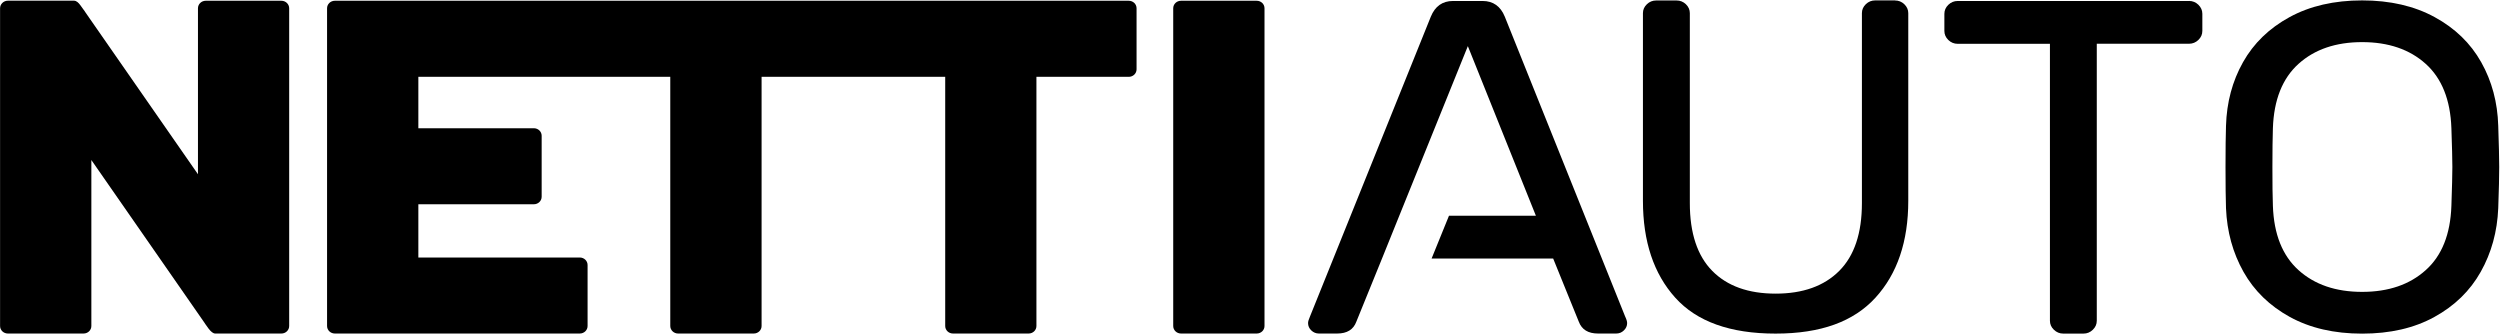 <svg width="112" height="15" xmlns="http://www.w3.org/2000/svg" xmlns:xlink="http://www.w3.org/1999/xlink" xml:space="preserve" overflow="hidden"><defs><clipPath id="clip0"><rect x="730" y="428" width="112" height="15"/></clipPath></defs><g clip-path="url(#clip0)" transform="translate(-730 -428)"><path d="M12.147 0.016 8.881 0.016C8.694 0.016 8.544 0.166 8.544 0.353L8.544 0.837C8.544 0.837 8.544 0.848 8.544 0.853L8.544 7.788 3.843 0.769 3.667 0.505C3.667 0.505 3.661 0.492 3.661 0.492 3.661 0.492 3.614 0.421 3.598 0.403 3.585 0.384 3.501 0.263 3.472 0.221 3.39 0.105 3.301 0.013 3.193 0.013L0.34 0.013C0.155 0.013 0.003 0.166 0.003 0.353L0.003 14.587C0.003 14.774 0.153 14.924 0.34 14.924L3.606 14.924C3.793 14.924 3.943 14.774 3.943 14.587L3.943 14.353C3.943 14.353 3.943 14.35 3.943 14.348L3.943 7.151 8.82 14.434C8.82 14.434 8.823 14.44 8.825 14.442L8.825 14.442C8.825 14.442 8.839 14.466 8.86 14.498 8.865 14.505 8.87 14.516 8.878 14.524 8.91 14.571 8.954 14.637 9.004 14.706 9.107 14.845 9.202 14.924 9.289 14.924L12.145 14.924C12.331 14.924 12.481 14.774 12.481 14.587L12.481 0.353C12.481 0.166 12.329 0.016 12.145 0.016" transform="matrix(1.038 0 0 1 730 428.018)"/><path d="M48.72 0.016 14.453 0.016C14.266 0.016 14.116 0.166 14.116 0.353L14.116 14.587C14.116 14.774 14.266 14.924 14.453 14.924L25.023 14.924C25.21 14.924 25.36 14.774 25.36 14.587L25.36 14.103C25.36 14.103 25.36 14.092 25.36 14.087L25.36 12.355C25.36 12.355 25.36 12.345 25.36 12.339L25.36 11.855C25.36 11.668 25.21 11.518 25.023 11.518L24.539 11.518C24.539 11.518 24.534 11.518 24.534 11.518L18.056 11.518 18.056 9.133 22.549 9.133C22.549 9.133 22.554 9.133 22.557 9.133L23.041 9.133C23.228 9.133 23.378 8.983 23.378 8.796L23.378 8.312C23.378 8.312 23.378 8.299 23.378 8.291L23.378 6.57C23.378 6.57 23.378 6.557 23.378 6.549L23.378 6.064C23.378 5.877 23.228 5.727 23.041 5.727L22.557 5.727C22.557 5.727 22.549 5.727 22.544 5.727L18.056 5.727 18.056 3.424 28.929 3.424 28.929 14.09C28.929 14.09 28.929 14.098 28.929 14.103L28.929 14.587C28.929 14.774 29.082 14.924 29.266 14.924L32.533 14.924C32.719 14.924 32.87 14.774 32.87 14.587L32.87 14.103C32.87 14.103 32.87 14.103 32.87 14.1L32.87 3.424 40.795 3.424 40.795 14.35 40.795 14.35 40.795 14.587C40.795 14.774 40.945 14.924 41.132 14.924L44.395 14.924C44.582 14.924 44.732 14.774 44.732 14.587L44.732 14.103C44.732 14.103 44.732 14.103 44.732 14.103L44.732 3.424 48.717 3.424C48.904 3.424 49.054 3.274 49.054 3.087L49.054 0.353C49.054 0.166 48.904 0.016 48.717 0.016" transform="matrix(1.038 0 0 1 730 428.018)"/><path d="M54.239 0.016 50.973 0.016C50.786 0.016 50.636 0.166 50.636 0.353L50.636 14.587C50.636 14.774 50.786 14.924 50.973 14.924L54.239 14.924C54.426 14.924 54.576 14.774 54.576 14.587L54.576 0.353C54.576 0.166 54.426 0.016 54.239 0.016" transform="matrix(1.038 0 0 1 730 428.018)"/><path d="M81.787 0 80.934 0C80.779 0 80.645 0.055 80.531 0.168 80.418 0.282 80.36 0.413 80.36 0.569L80.36 9.081C80.36 10.426 80.034 11.439 79.381 12.118 78.728 12.797 77.813 13.137 76.636 13.137 75.46 13.137 74.546 12.797 73.901 12.118 73.256 11.439 72.933 10.426 72.933 9.081L72.933 0.571C72.933 0.419 72.875 0.284 72.762 0.171 72.648 0.058 72.514 0.003 72.356 0.003L71.485 0.003C71.327 0.003 71.193 0.058 71.08 0.171 70.966 0.284 70.909 0.416 70.909 0.571L70.909 8.978C70.909 10.8 71.374 12.247 72.304 13.318 73.233 14.39 74.675 14.927 76.633 14.927 78.592 14.927 80 14.39 80.945 13.318 81.887 12.247 82.361 10.8 82.361 8.978L82.361 0.571C82.361 0.419 82.303 0.284 82.19 0.171 82.076 0.058 81.942 0.003 81.787 0.003" transform="matrix(1.038 0 0 1 730 428.018)"/><path d="M94.476 0.026 84.495 0.026C84.338 0.026 84.203 0.084 84.09 0.197 83.977 0.311 83.919 0.445 83.919 0.603L83.919 1.369C83.919 1.524 83.977 1.661 84.09 1.774 84.203 1.887 84.338 1.945 84.495 1.945L88.475 1.945 88.475 14.35C88.475 14.505 88.53 14.64 88.646 14.755 88.759 14.869 88.894 14.927 89.049 14.927L89.923 14.927C90.078 14.927 90.212 14.871 90.326 14.755 90.439 14.642 90.497 14.508 90.497 14.35L90.497 1.942 94.476 1.942C94.632 1.942 94.769 1.885 94.882 1.771 94.995 1.658 95.053 1.524 95.053 1.366L95.053 0.6C95.053 0.445 94.995 0.311 94.882 0.195 94.769 0.082 94.634 0.024 94.476 0.024" transform="matrix(1.038 0 0 1 730 428.018)"/><path d="M107.824 5.62C107.795 4.569 107.55 3.619 107.089 2.769 106.629 1.919 105.958 1.245 105.078 0.748 104.199 0.25 103.154 4.67554e-16 101.949 4.67554e-16 100.743 4.67554e-16 99.698 0.25 98.819 0.748 97.94 1.245 97.269 1.919 96.808 2.769 96.348 3.619 96.103 4.569 96.074 5.62 96.061 6.035 96.053 6.649 96.053 7.465 96.053 8.281 96.061 8.894 96.074 9.31 96.116 10.36 96.369 11.31 96.829 12.16 97.29 13.01 97.959 13.684 98.83 14.182 99.704 14.679 100.743 14.929 101.949 14.929 103.154 14.929 104.194 14.682 105.068 14.182 105.942 13.684 106.608 13.01 107.068 12.16 107.529 11.31 107.782 10.36 107.824 9.31 107.853 8.481 107.866 7.865 107.866 7.465 107.866 7.065 107.85 6.449 107.824 5.62M105.802 9.204C105.76 10.476 105.392 11.436 104.694 12.084 103.999 12.734 103.083 13.058 101.949 13.058 100.814 13.058 99.898 12.734 99.204 12.084 98.509 11.434 98.14 10.476 98.098 9.204 98.082 8.791 98.077 8.21 98.077 7.465 98.077 6.72 98.085 6.138 98.098 5.725 98.14 4.454 98.509 3.493 99.204 2.843 99.898 2.193 100.814 1.869 101.949 1.869 103.083 1.869 103.999 2.193 104.694 2.843 105.389 3.493 105.76 4.454 105.802 5.725 105.829 6.554 105.844 7.133 105.844 7.465 105.844 7.796 105.829 8.378 105.802 9.204" transform="matrix(1.038 0 0 1 730 428.018)"/><path d="M64.947 0.729C64.763 0.261 64.442 0.026 63.989 0.026L62.712 0.026C62.257 0.026 61.938 0.261 61.754 0.729L56.54 14.158C56.485 14.287 56.456 14.384 56.456 14.456 56.456 14.584 56.503 14.692 56.595 14.784 56.687 14.877 56.798 14.924 56.924 14.924L57.711 14.924C58.138 14.924 58.414 14.748 58.54 14.392L59.648 11.563 60.393 9.647 63.352 2.048 66.289 9.647 62.538 9.647 61.788 11.563 67.034 11.563 68.14 14.392C68.269 14.748 68.545 14.924 68.969 14.924L69.756 14.924C69.885 14.924 69.993 14.879 70.087 14.784 70.18 14.692 70.227 14.582 70.227 14.456 70.227 14.384 70.198 14.284 70.14 14.158L64.947 0.729Z" transform="matrix(1.038 0 0 1 730 428.018)"/></g></svg>